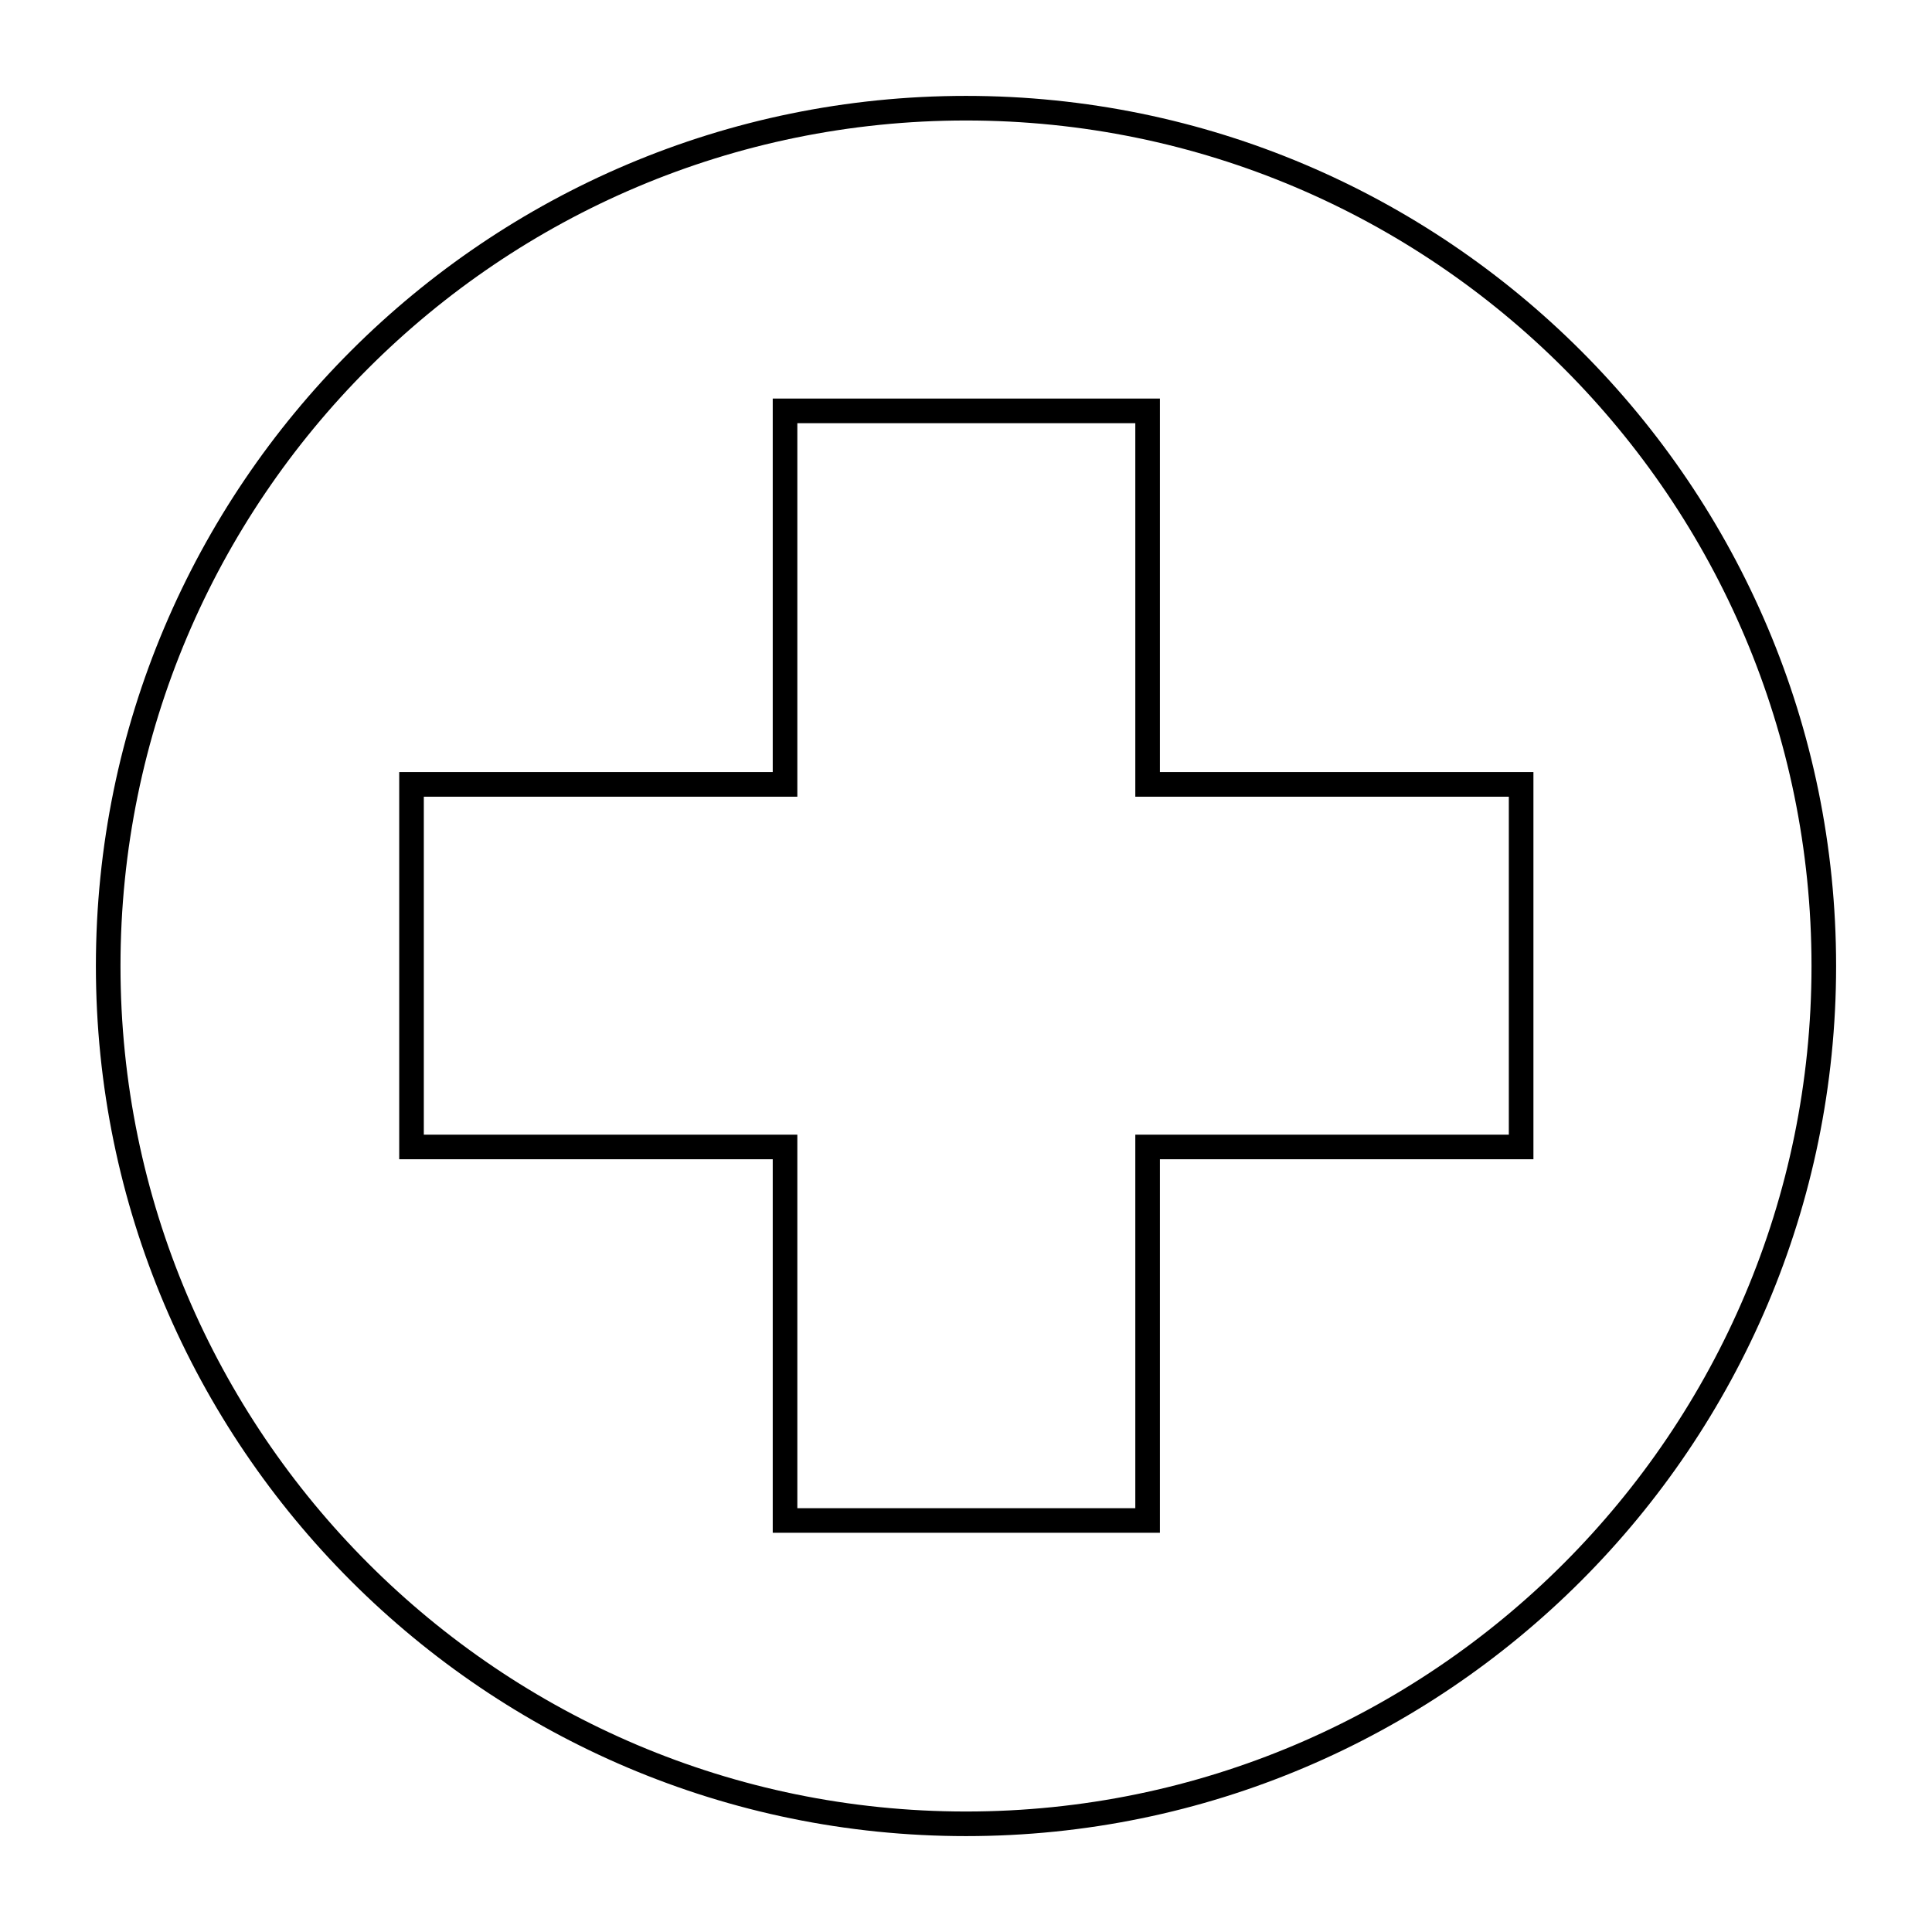 <?xml version="1.0" encoding="utf-8"?>
<!-- Generator: Adobe Illustrator 26.0.3, SVG Export Plug-In . SVG Version: 6.00 Build 0)  -->
<svg version="1.1" id="ICON" xmlns="http://www.w3.org/2000/svg" xmlns:xlink="http://www.w3.org/1999/xlink" x="0px" y="0px"
	 viewBox="0 0 300 300" style="enable-background:new 0 0 300 300;" xml:space="preserve">
<style type="text/css">
	.st0{fill:none;stroke:#000000;stroke-width:3.82;stroke-miterlimit:10;}
</style>
<g>
	<path class="st0" d="M150,16.8C76.5,16.8,16.8,76.5,16.8,150c0,73.5,59.8,133.2,133.2,133.2c73.5,0,133.2-59.8,133.2-133.2
		C283.2,76.5,223.5,16.8,150,16.8z M121.9,236.1h56.3v-58h58v-56.3h-58v-58h-56.3v58h-58v56.3h58L121.9,236.1L121.9,236.1z"/>
</g>
</svg>
